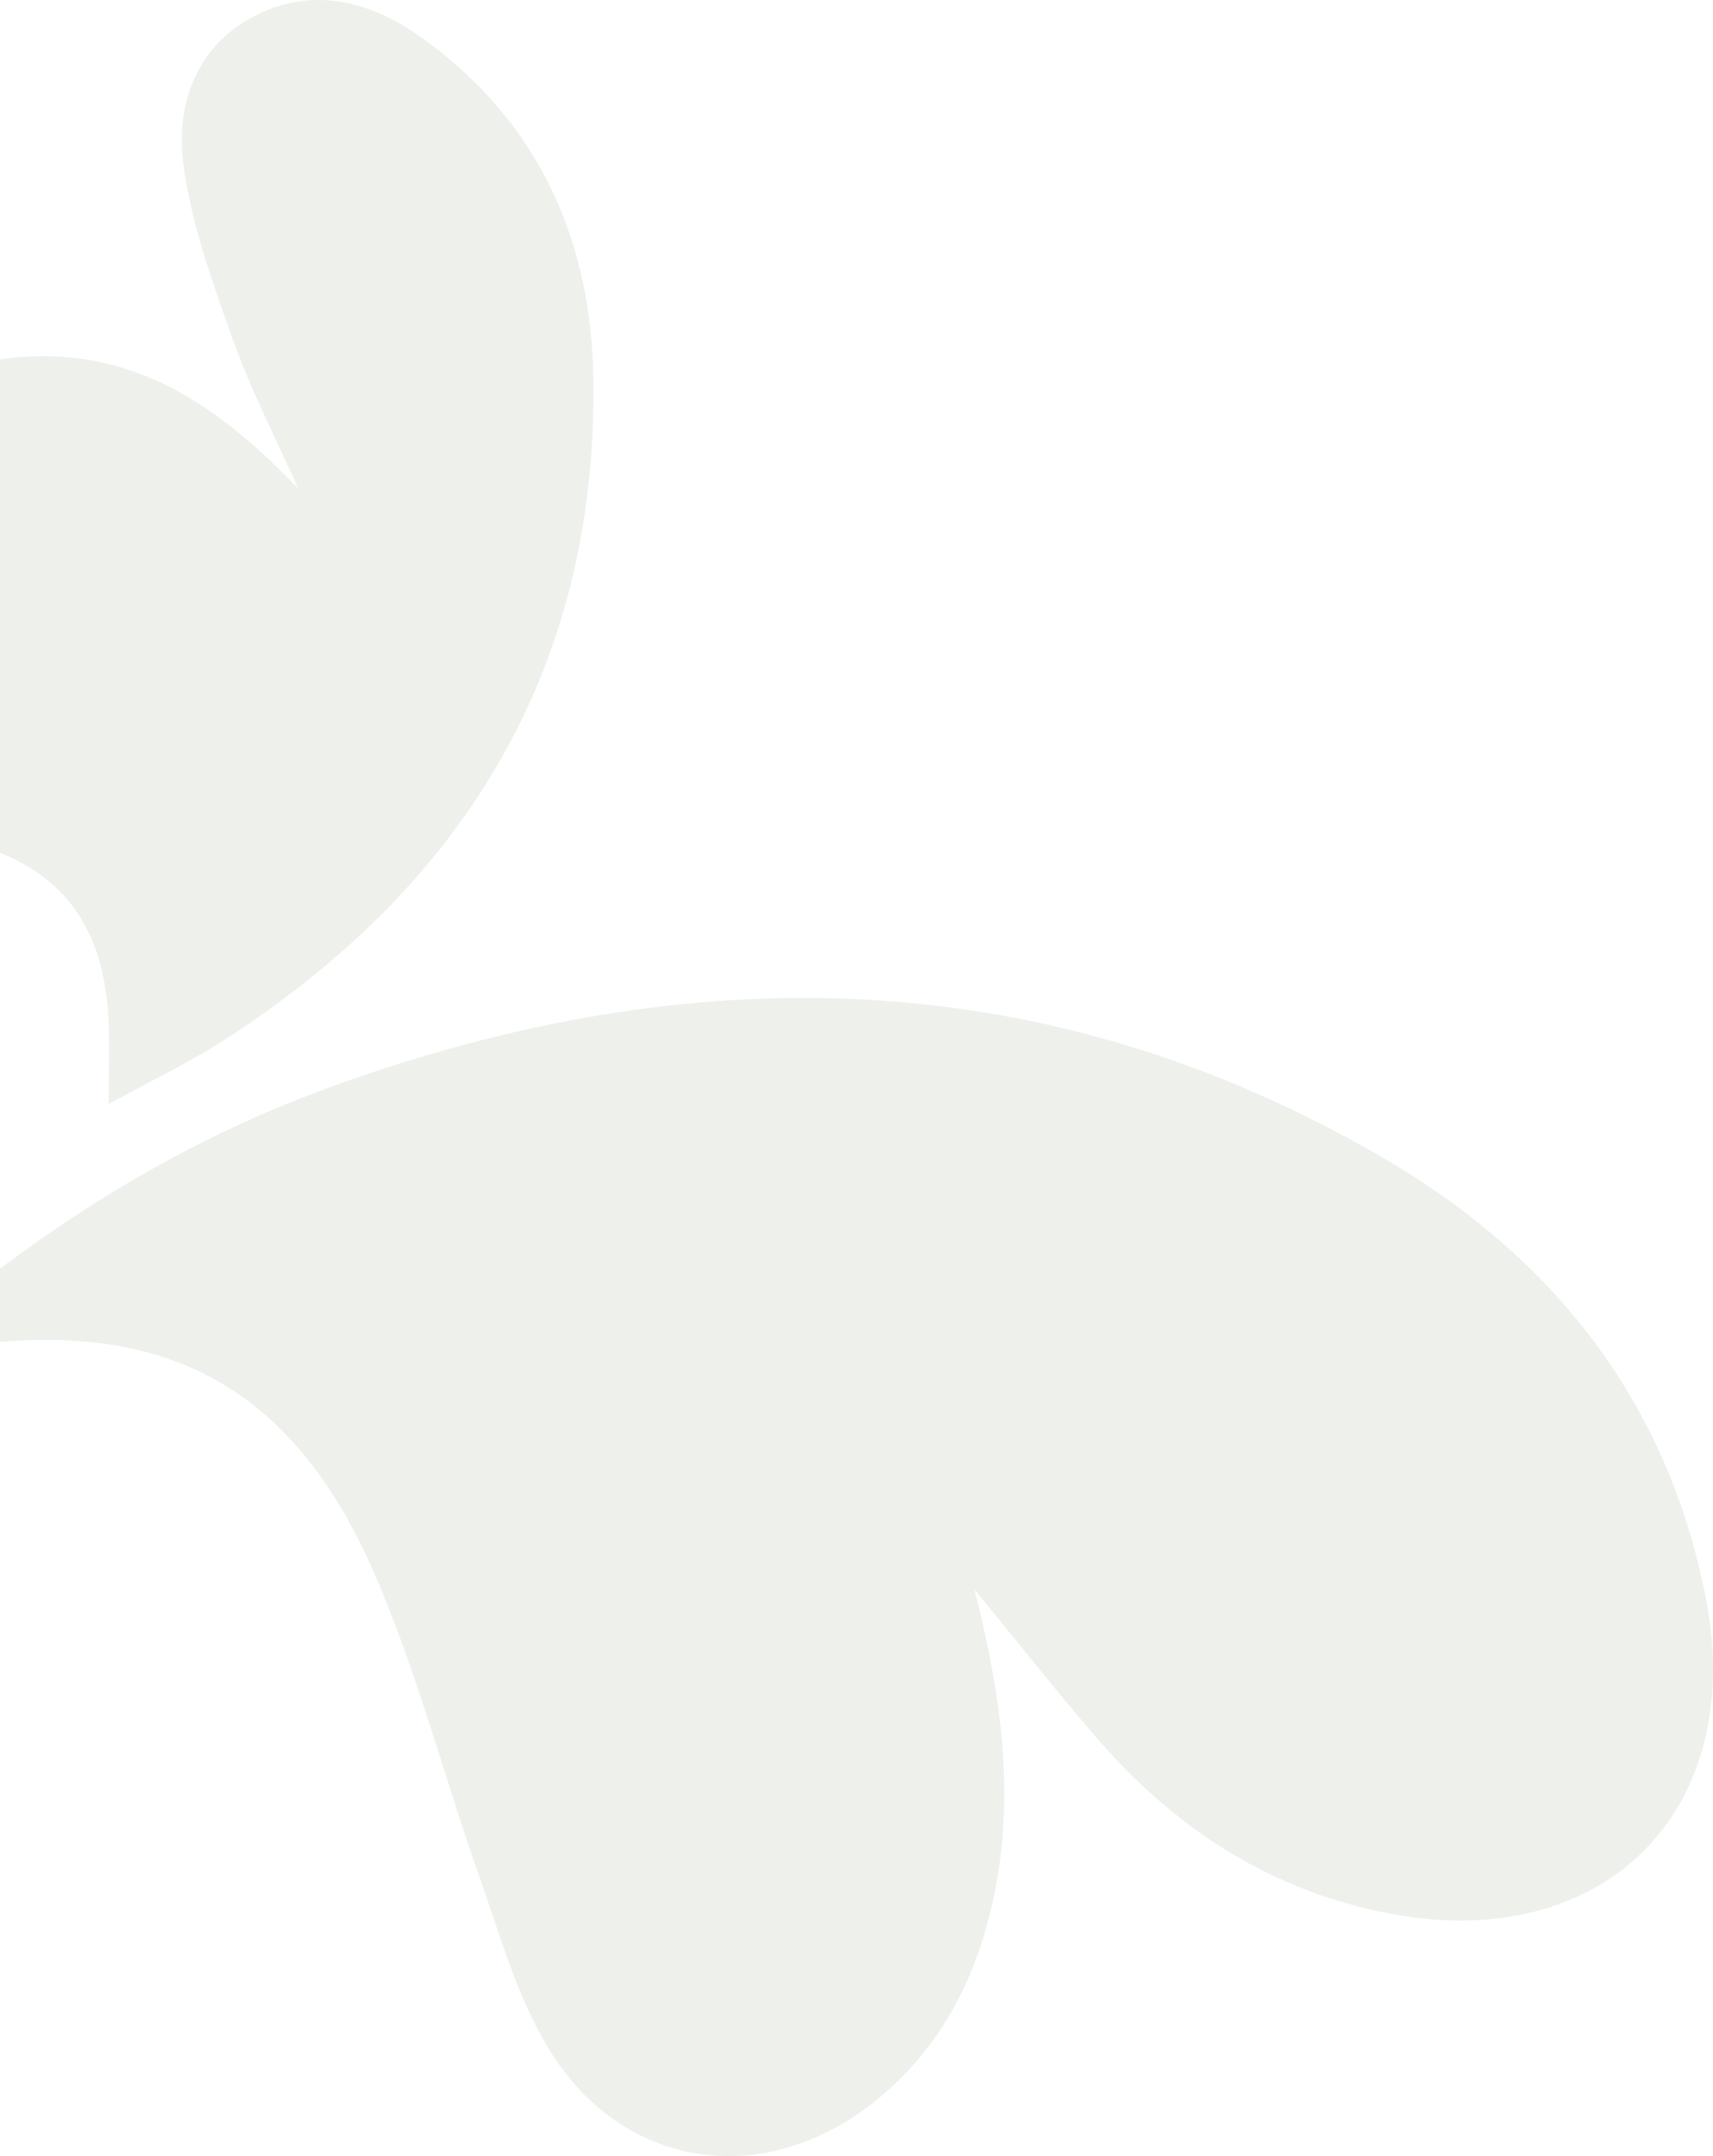 <svg width="1016" height="1279" viewBox="0 0 1016 1279" fill="none" xmlns="http://www.w3.org/2000/svg">
<path d="M64.478 655C64.478 635.372 65.092 620.098 64.355 604.948C61.714 550.54 38.13 517.54 -11.371 501.715C-39.069 492.882 -69.102 487.913 -69.716 450.129C-70.269 415.411 -46.132 400.874 -10.143 389.281C-24.33 376.645 -36.121 367.628 -46.071 356.894C-69.655 331.438 -83.166 301.935 -69.593 267.401C-55.406 231.211 -25.005 214.65 11.906 211.828C80.815 206.553 130.562 241.332 176.992 289.974C163.788 260.347 148.741 231.395 137.931 200.91C125.771 166.744 113.058 131.781 108.636 96.205C104.153 60.383 117.603 25.788 152.671 8.613C186.88 -8.132 220.597 1.13 250.63 22.721C320.091 72.651 351.045 143.558 351.966 226.059C353.87 396.764 275.442 524.778 133.878 616.357C112.628 630.097 89.597 641.076 64.416 654.939L64.478 655Z" fill="#929D81" fill-opacity="0.15"/>
<path d="M577.838 942.571C595.232 1010.59 603.714 1075.54 585.337 1142.02C573.844 1183.52 553.008 1219.13 519.081 1246.38C453.5 1298.99 369.666 1287.39 325.659 1215.69C306.79 1184.99 296.833 1148.59 284.602 1114.09C263.521 1054.48 247.663 992.725 222.71 934.897C173.294 820.223 95.176 780.259 -28.363 799.413C-36.845 800.702 -45.511 800.886 -61 802.175C19.454 731.701 102.49 678.722 196.343 644.713C410.108 567.179 620.002 570.31 820.184 686.764C920.736 745.268 988.898 830.782 1011.76 948.034C1036.35 1074.19 951.344 1159.15 824.732 1135.21C754.235 1121.89 697.813 1085.36 651.593 1032.2C626.209 1003.04 602.362 972.529 577.777 942.632L577.838 942.571Z" fill="#929D81" fill-opacity="0.15"/>
</svg>
